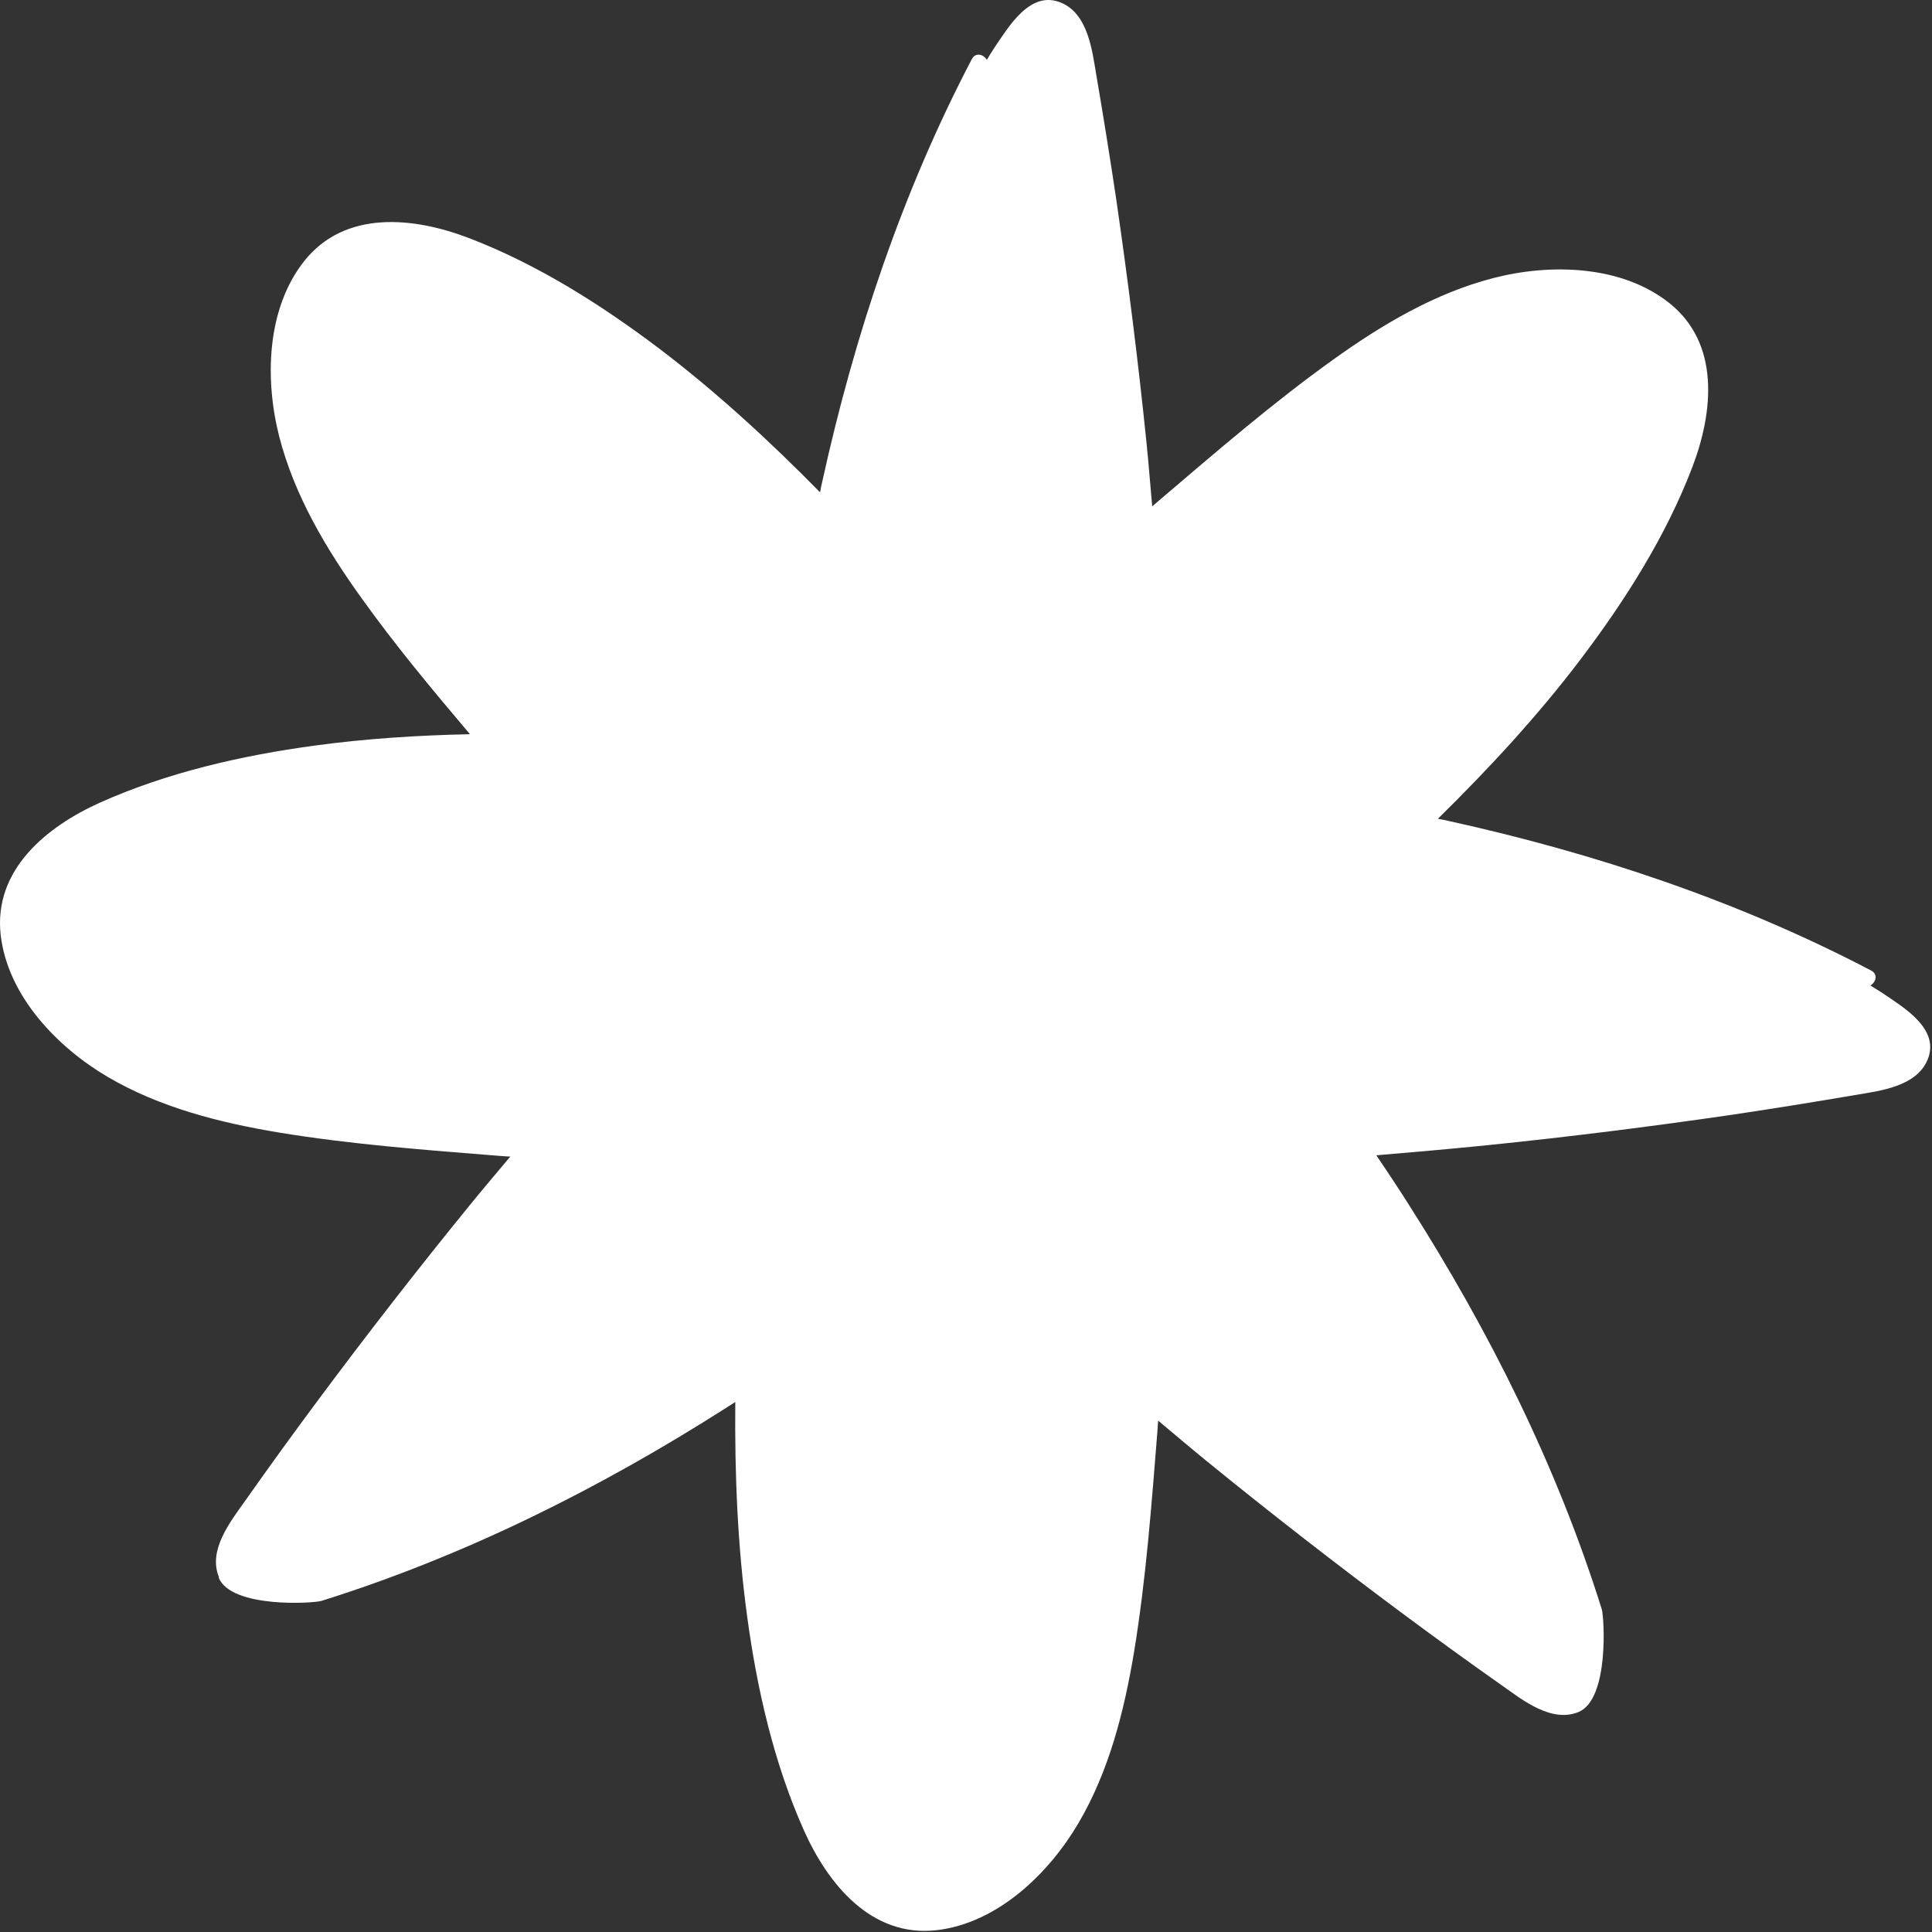 <svg xmlns="http://www.w3.org/2000/svg" fill="none" viewBox="0 0 324 324" height="324" width="324">
<rect x="0" y="0" width="324" height="324" fill="#333333" stroke="none"/>
<path fill="white" d="M36.674 264.579C38.805 269.76 52.62 268.878 53.906 268.474C77.934 260.942 100.567 249.626 121.766 236.105C122.281 235.775 122.795 235.444 123.31 235.113C123.199 247.128 123.677 259.142 125.294 271.046C126.947 283.244 129.776 295.662 134.81 306.942C138.851 315.98 146.126 324.945 157.075 323.696C167.252 322.52 175.849 314.253 180.846 305.766C185.99 297.022 188.525 286.992 190.178 277.072C192.199 264.8 193.117 252.308 194.109 239.926C194.146 239.375 194.183 238.787 194.22 238.236C196.939 240.514 199.657 242.829 202.413 245.07C213.105 253.778 223.98 262.228 235.039 270.458C240.624 274.61 246.245 278.688 251.94 282.693C255.357 285.118 260.207 288.976 264.726 287.102C269.906 284.971 269.024 271.156 268.62 269.87C261.088 245.842 249.772 223.209 236.251 202.01C234.488 199.217 232.651 196.462 230.814 193.743C237.023 193.228 243.232 192.677 249.441 192.053C263.146 190.657 276.85 188.93 290.481 186.946C297.352 185.917 304.222 184.815 311.093 183.639C315.245 182.941 321.38 182.243 323.254 177.724C325.422 172.543 319.213 168.943 315.722 166.555C315.061 166.114 314.363 165.709 313.665 165.269C314.583 164.754 314.987 163.395 313.812 162.77C291.51 151.087 267.481 143.077 242.938 137.676C242.35 137.529 241.726 137.419 241.138 137.309C249.699 128.895 257.892 120.04 265.13 110.488C272.552 100.678 279.385 89.913 283.794 78.376C287.321 69.154 288.534 57.617 279.9 50.784C271.853 44.427 259.949 44.17 250.433 46.632C240.624 49.167 231.732 54.458 223.539 60.336C213.435 67.574 203.956 75.768 194.514 83.814C194.073 84.181 193.669 84.549 193.228 84.916C192.897 81.352 192.64 77.825 192.272 74.261C190.876 60.557 189.149 46.852 187.165 33.221C186.137 26.351 185.034 19.48 183.859 12.61C183.161 8.458 182.463 2.322 177.943 0.449C172.763 -1.719 169.162 4.49 166.774 7.98C166.333 8.642 165.929 9.34 165.488 10.038C164.974 9.119 163.614 8.715 162.99 9.891C151.306 32.193 143.297 56.221 137.896 80.764C137.749 81.352 137.639 81.94 137.528 82.565C129.115 74.004 120.26 65.847 110.707 58.573C100.898 51.151 90.132 44.317 78.596 39.908C69.374 36.381 57.837 35.169 51.003 43.803C44.647 51.849 44.39 63.753 46.852 73.306C49.387 83.116 54.677 92.007 60.556 100.2C66.214 108.136 72.497 115.668 78.816 123.127C70.109 123.31 61.401 123.862 52.767 125.037C40.569 126.691 28.15 129.52 16.871 134.553C7.833 138.595 -1.132 145.869 0.117 156.818C1.293 166.995 9.559 175.593 18.047 180.59C26.791 185.733 36.821 188.269 46.741 189.922C59.013 191.943 71.505 192.861 83.886 193.853C84.438 193.89 85.025 193.927 85.577 193.963C83.299 196.682 80.984 199.401 78.743 202.157C70.035 212.848 61.585 223.724 53.355 234.783C49.203 240.367 45.125 245.989 41.12 251.683C38.695 255.1 34.837 259.95 36.711 264.469L36.674 264.579Z"></path>
</svg>
